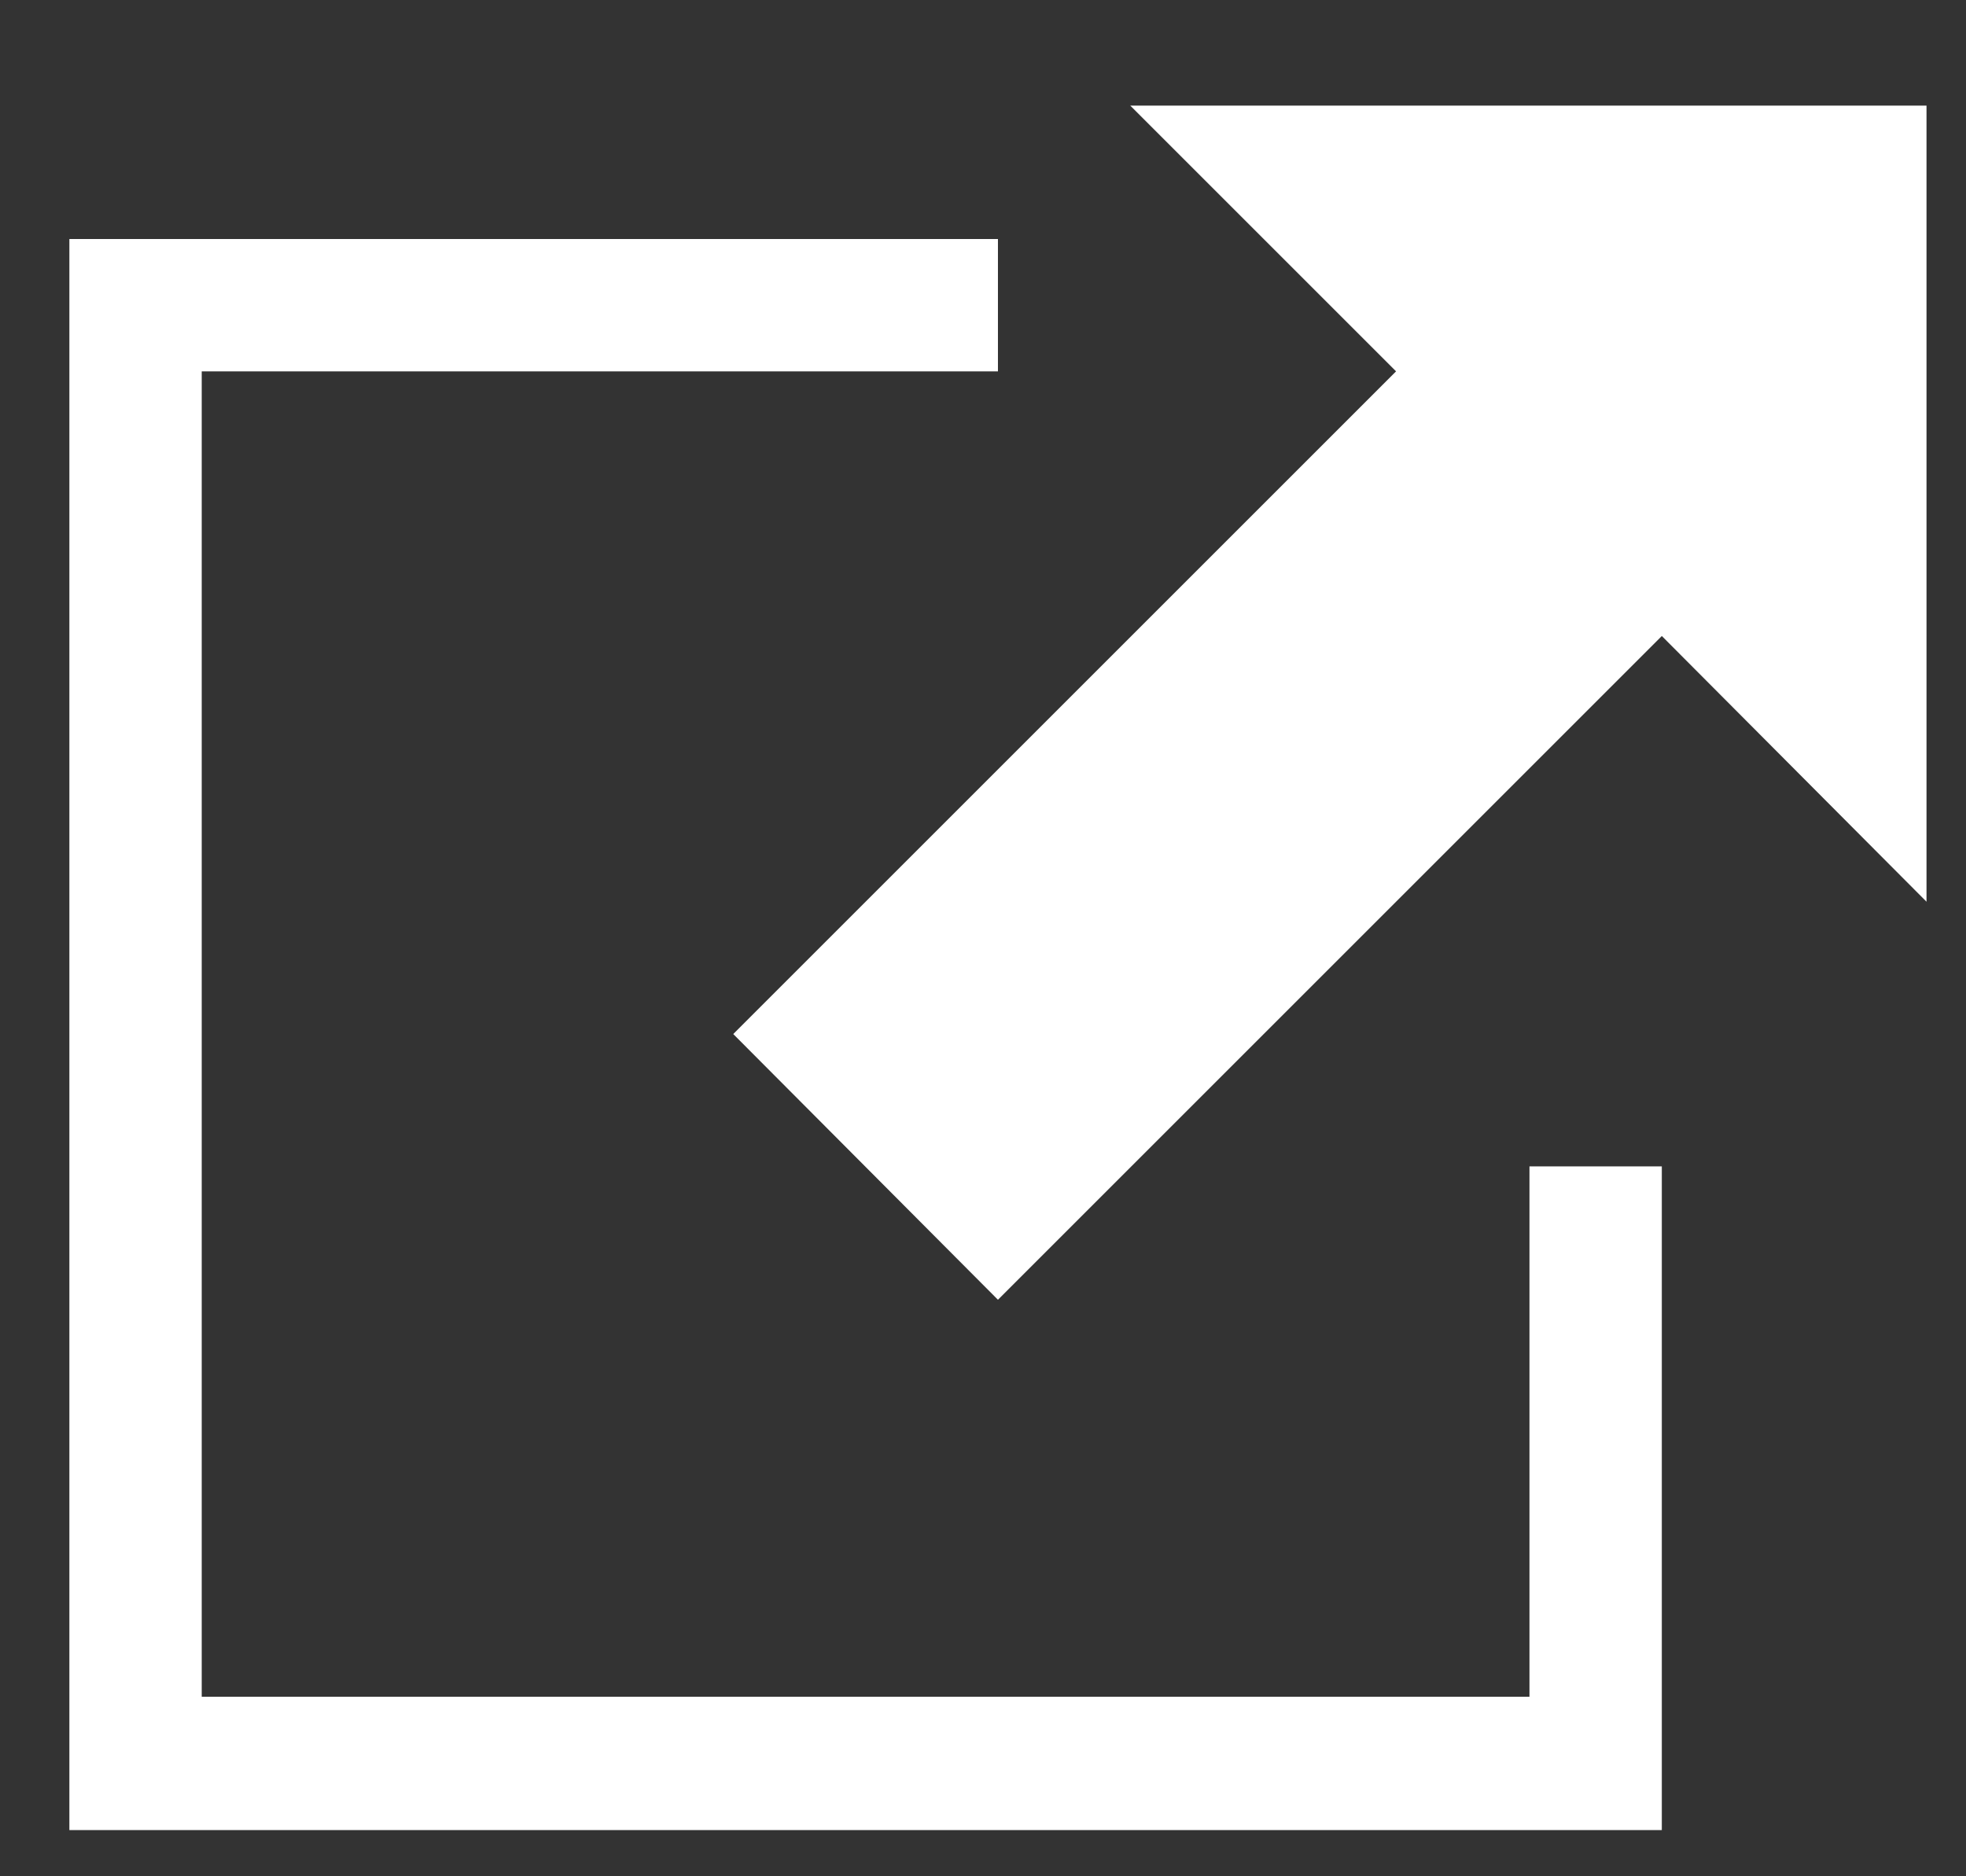 <?xml version="1.0" encoding="UTF-8"?><svg id="Layer_1" xmlns="http://www.w3.org/2000/svg" viewBox="0 0 18.42 17.58"><rect x="0" y="0" width="18.42" height="17.58" fill="#333333" stroke="none"/><defs><style>.cls-1{fill:#fff;}</style></defs><path id="Path_2670" class="cls-1" d="M.65,2.23v14.92h14.92v-6.22h-1.24v4.97H1.89V3.48h7.46v-1.24H.65ZM10.59.99l2.49,2.49-6.21,6.21,2.48,2.49,6.22-6.22,2.48,2.49V.99h-7.45Z"/></svg>